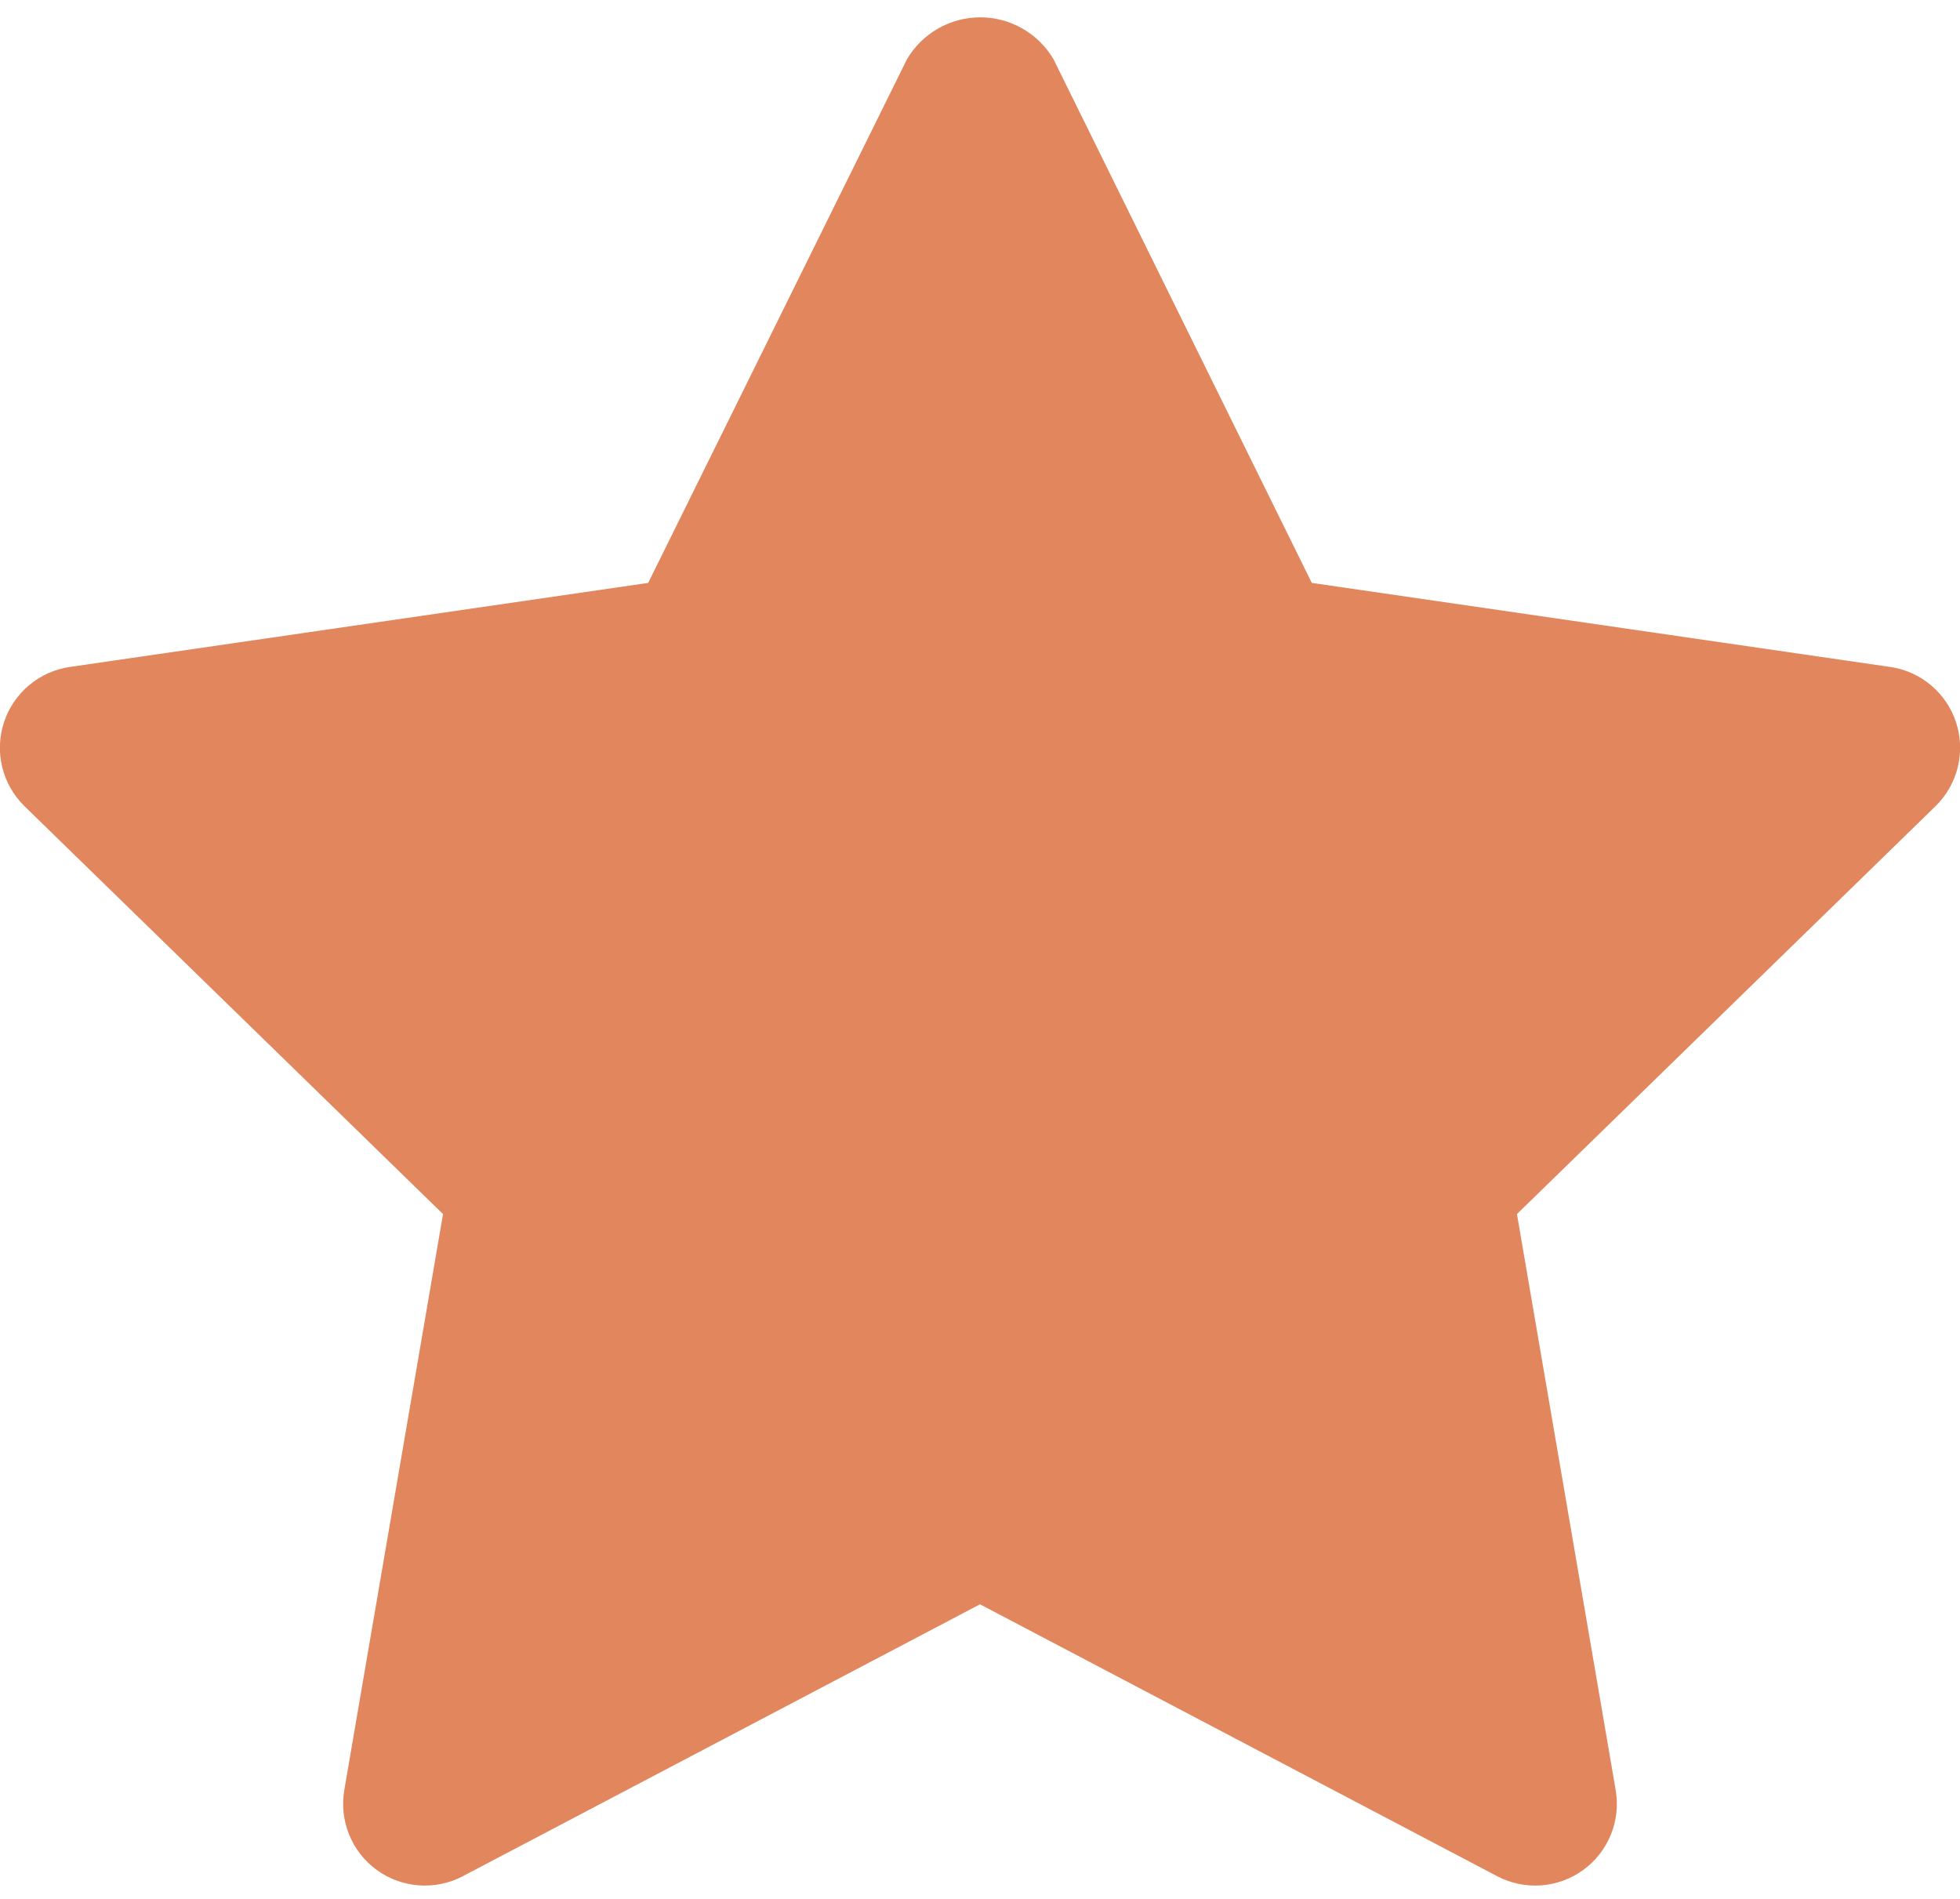 <svg width="64" height="62" viewBox="0 0 64 62" fill="none" xmlns="http://www.w3.org/2000/svg">
<path d="M61.717 21.776L42.834 19.032L34.4 1.933C34.155 1.517 33.805 1.172 33.386 0.932C32.966 0.692 32.491 0.566 32.008 0.566C31.525 0.566 31.05 0.692 30.63 0.932C30.211 1.172 29.861 1.517 29.616 1.933L21.165 19.032L2.283 21.776C1.79 21.847 1.327 22.055 0.947 22.375C0.566 22.695 0.282 23.116 0.128 23.589C-0.026 24.062 -0.045 24.568 0.074 25.052C0.193 25.535 0.444 25.975 0.8 26.323L14.466 39.64L11.242 58.448C11.159 58.938 11.213 59.443 11.401 59.903C11.588 60.364 11.901 60.764 12.304 61.056C12.706 61.348 13.183 61.522 13.679 61.558C14.175 61.594 14.671 61.49 15.112 61.259L32 52.381L48.888 61.259C49.328 61.49 49.825 61.594 50.321 61.558C50.817 61.522 51.294 61.348 51.696 61.056C52.099 60.764 52.411 60.364 52.599 59.903C52.786 59.443 52.841 58.938 52.757 58.448L49.533 39.64L63.2 26.323C63.556 25.975 63.807 25.535 63.926 25.053C64.045 24.57 64.027 24.064 63.873 23.591C63.719 23.118 63.437 22.697 63.057 22.377C62.677 22.056 62.215 21.848 61.722 21.776H61.717Z" fill="#E1865D"/>
</svg>

